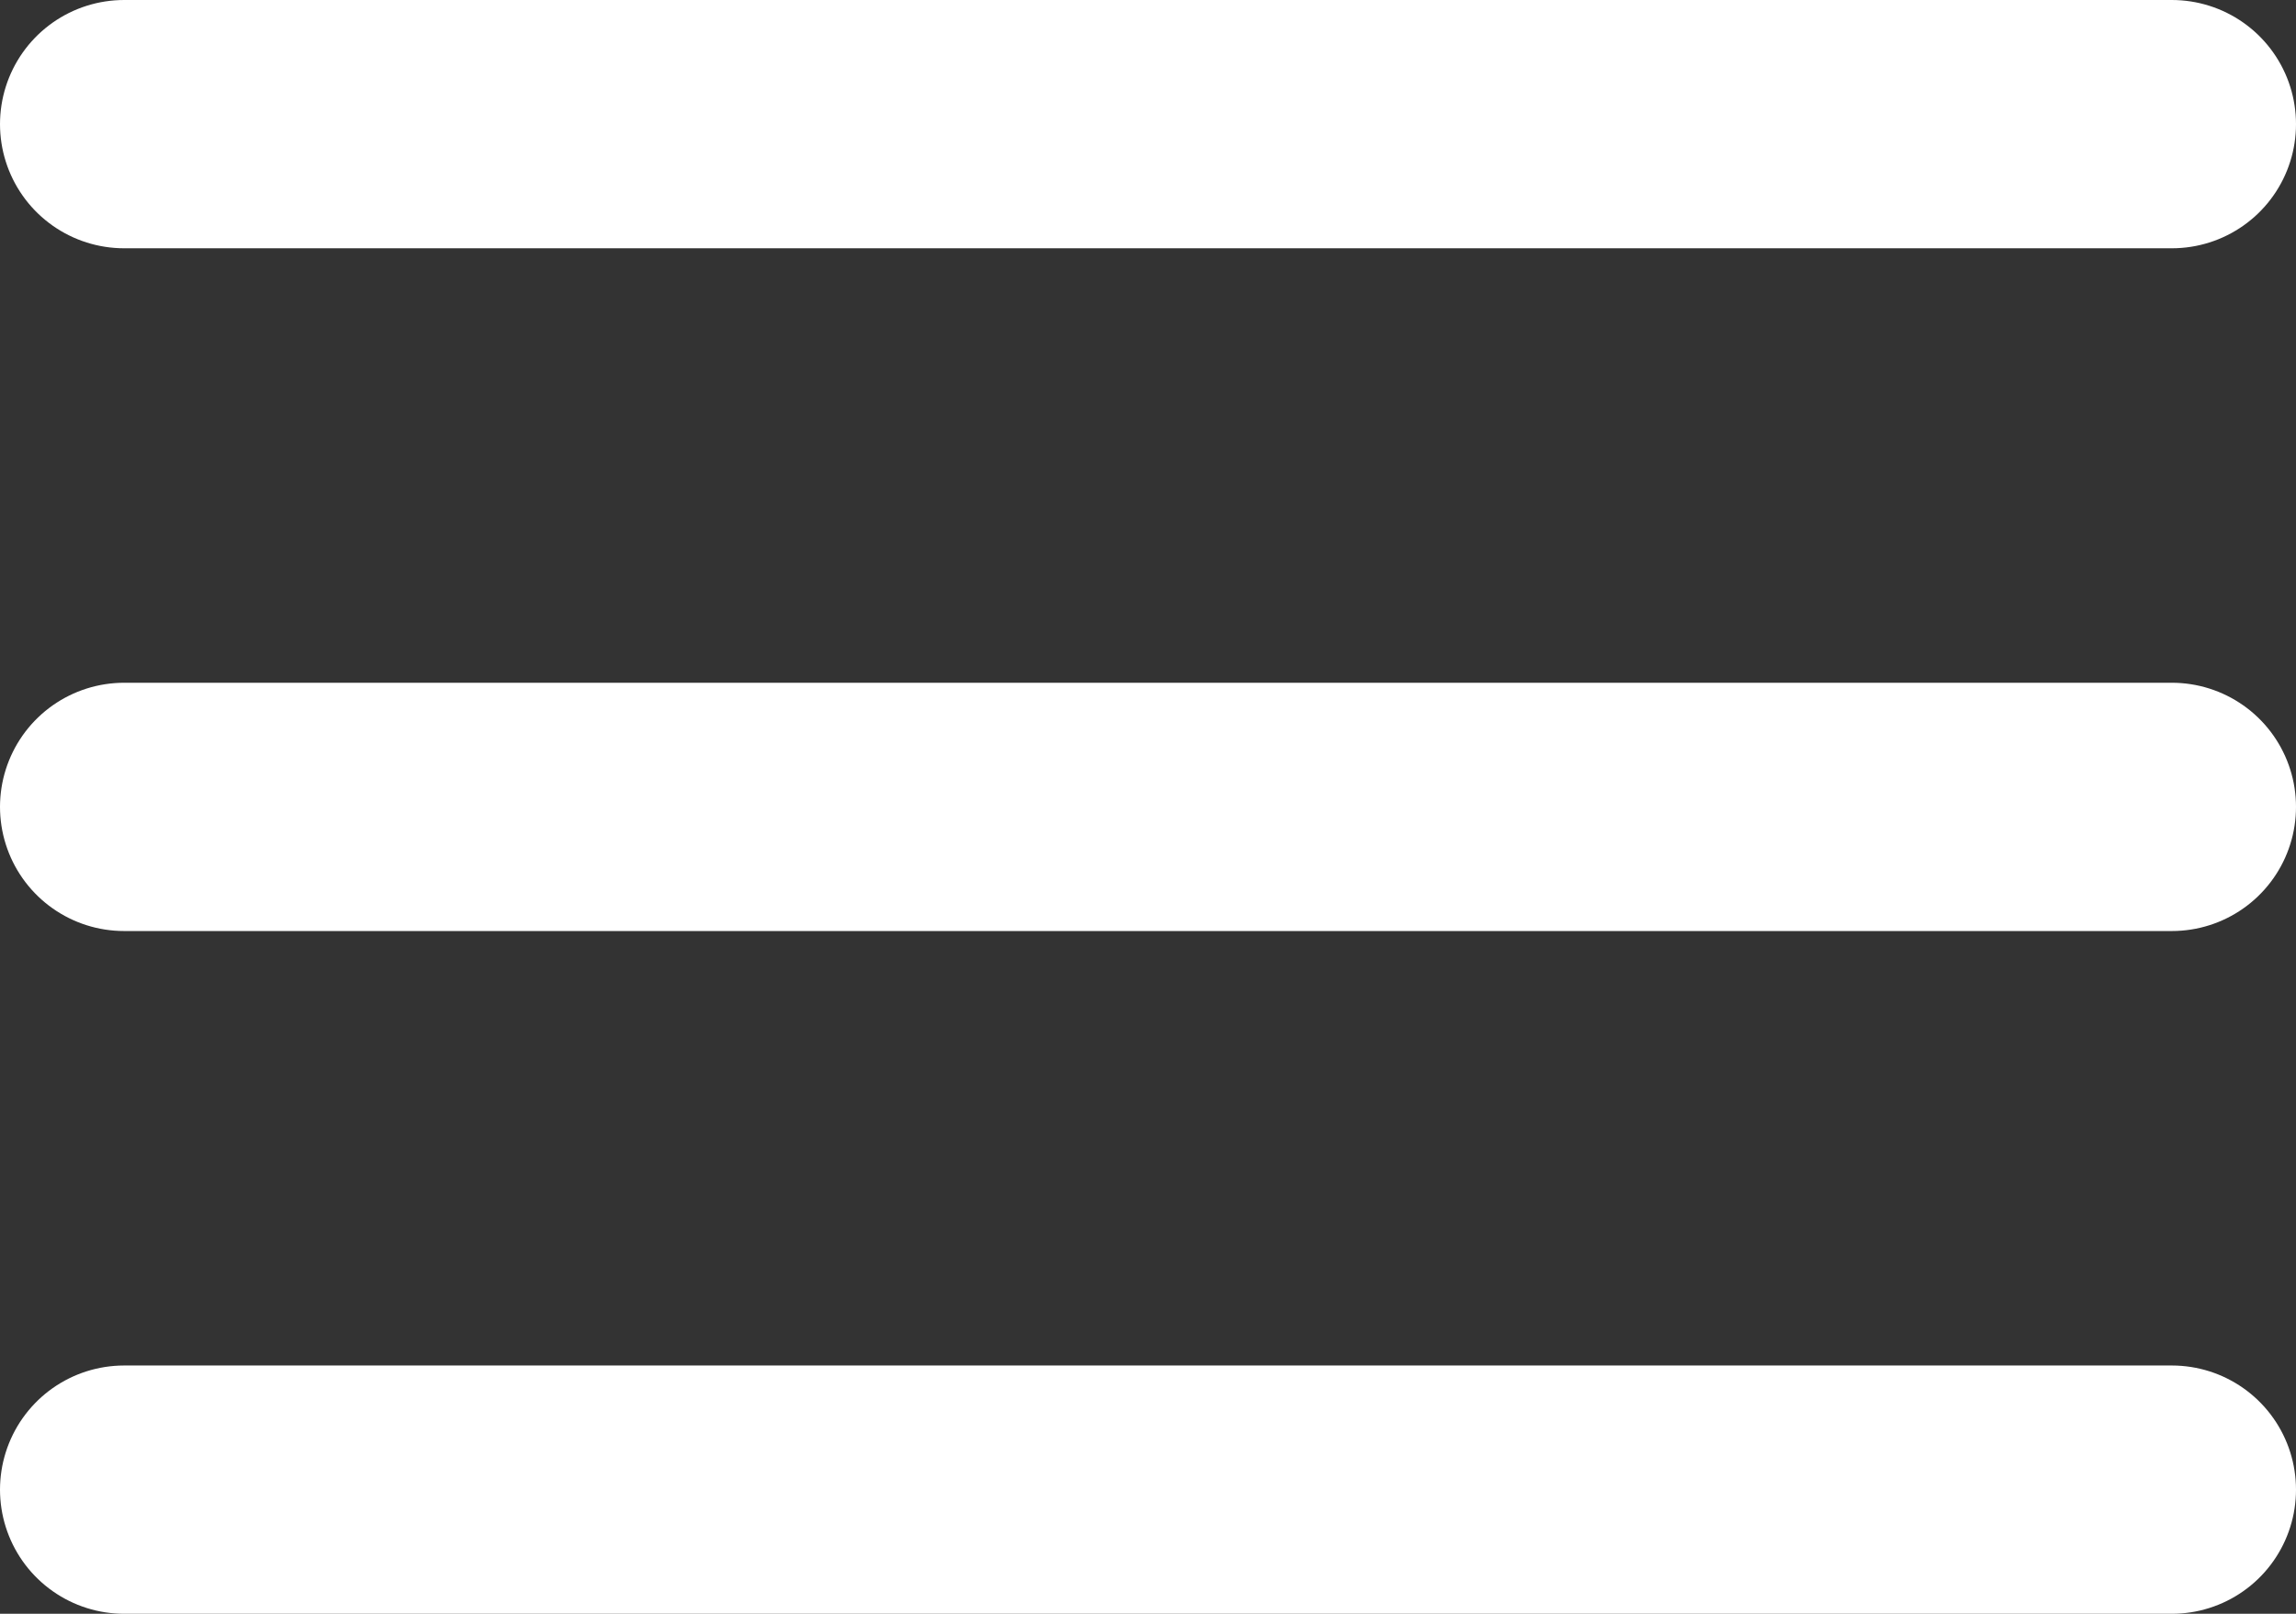 <svg width="37" height="26" viewBox="0 0 37 26" fill="none" xmlns="http://www.w3.org/2000/svg">
<rect x="0" y="0" width="37" height="26" fill="#333333" stroke="none"/>
<path d="M2 2H35M2 13H35M2 24H35" stroke="white" stroke-width="4" stroke-linecap="round" stroke-linejoin="round"/>
</svg>
